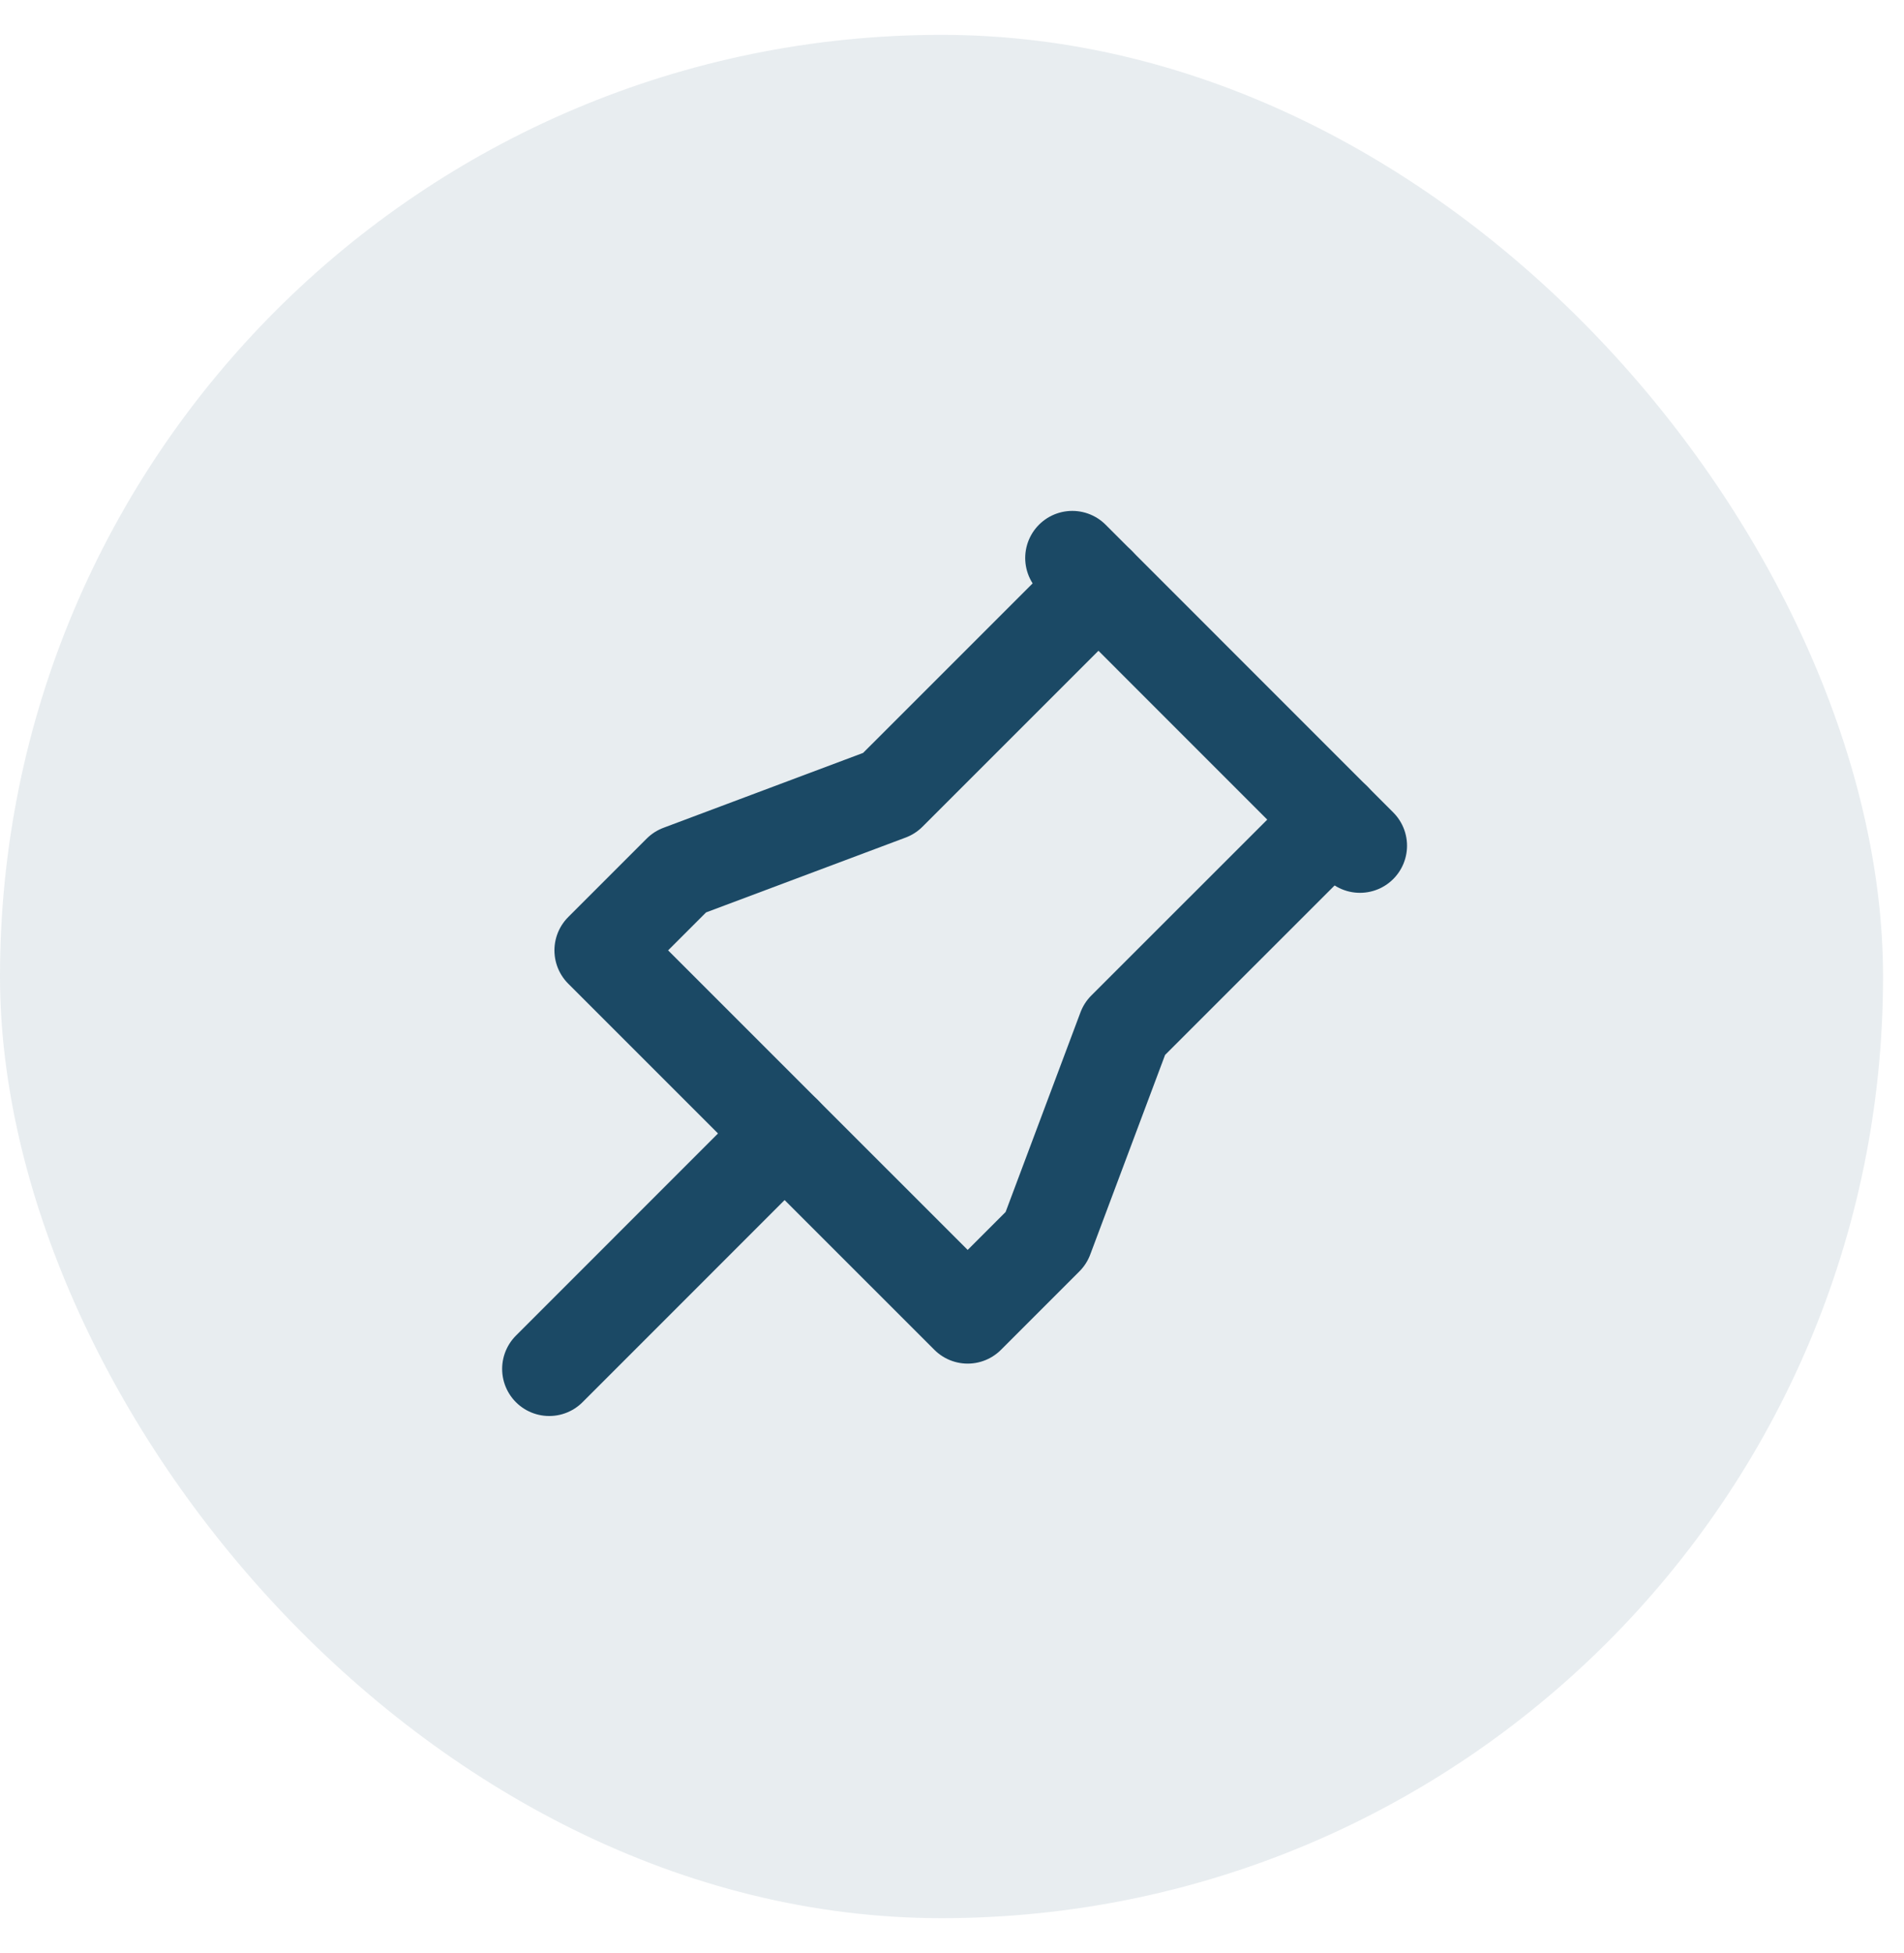 <svg width="39" height="40" viewBox="0 0 39 40" fill="none" xmlns="http://www.w3.org/2000/svg">
<rect y="0.714" width="38.571" height="38.571" rx="19.286" fill="#1B4965" fill-opacity="0.1"/>
<path d="M22.5 11.964L18.213 16.25L13.928 17.857L12.321 19.464L19.821 26.963L21.428 25.356L23.035 21.071L27.322 16.786" stroke="#1B4965" stroke-width="1.929" stroke-linecap="round" stroke-linejoin="round"/>
<path d="M16.071 23.214L11.25 28.036" stroke="#1B4965" stroke-width="1.929" stroke-linecap="round" stroke-linejoin="round"/>
<path d="M21.964 11.428L27.856 17.321" stroke="#1B4965" stroke-width="1.929" stroke-linecap="round" stroke-linejoin="round"/>
</svg>
